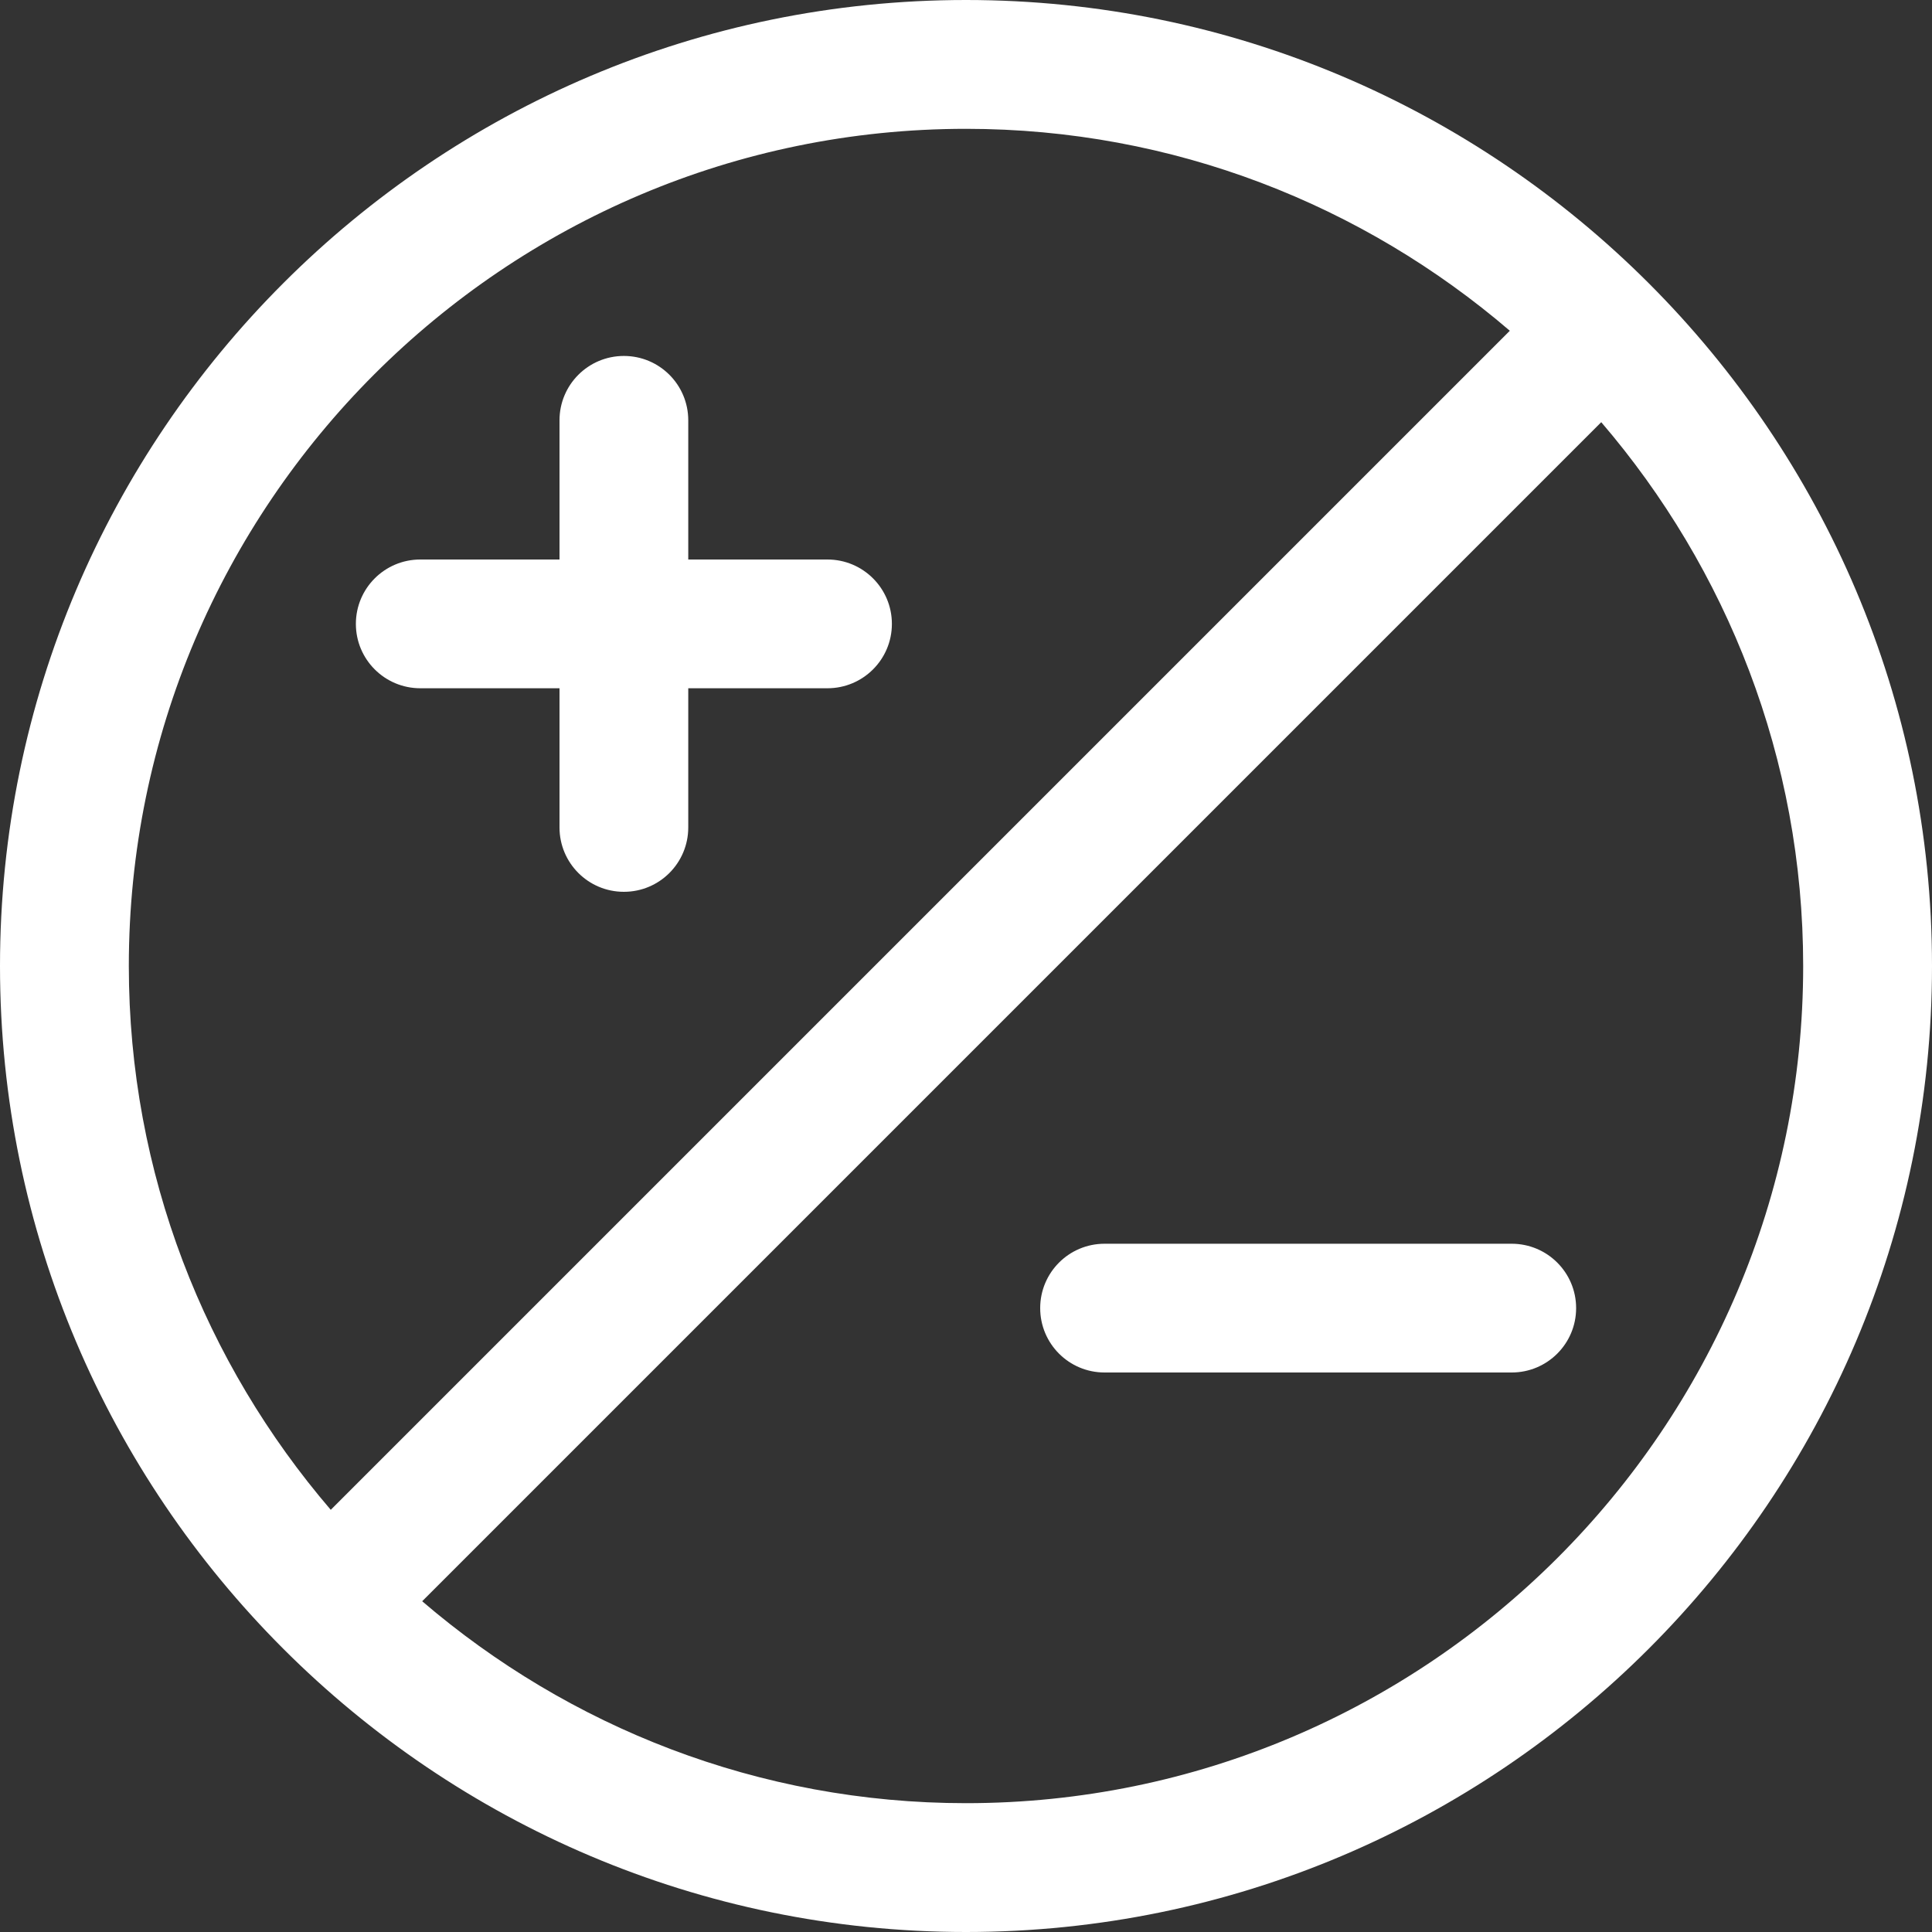 <svg width="25" height="25" viewBox="0 0 25 25" fill="none" xmlns="http://www.w3.org/2000/svg">
<rect x="0" y="0" width="25" height="25" fill="#333333" stroke="none"/>
<path d="M12.5 0C5.607 0 0 5.607 0 12.5C0 19.392 5.607 25 12.5 25C19.393 25 25 19.392 25 12.5C25 5.607 19.393 0 12.5 0ZM1.667 12.5C1.667 6.526 6.527 1.667 12.5 1.667C15.186 1.667 17.642 2.655 19.537 4.28L4.28 19.537C2.655 17.642 1.667 15.186 1.667 12.5ZM12.5 23.333C9.814 23.333 7.358 22.345 5.463 20.72L20.72 5.463C22.345 7.358 23.333 9.814 23.333 12.5C23.333 18.474 18.473 23.333 12.5 23.333Z" fill="white"/>
<path d="M10.707 7.24H8.906V5.439C8.906 4.979 8.534 4.606 8.073 4.606C7.612 4.606 7.24 4.979 7.24 5.439V7.24H5.439C4.978 7.24 4.605 7.613 4.605 8.073C4.605 8.533 4.978 8.906 5.439 8.906H7.24V10.707C7.24 11.167 7.612 11.54 8.073 11.54C8.534 11.54 8.906 11.167 8.906 10.707V8.906H10.707C11.168 8.906 11.541 8.533 11.541 8.073C11.541 7.613 11.168 7.24 10.707 7.24Z" fill="white"/>
<path d="M19.561 16.094H14.293C13.832 16.094 13.46 16.467 13.46 16.927C13.46 17.387 13.832 17.76 14.293 17.76H19.561C20.022 17.76 20.395 17.387 20.395 16.927C20.395 16.467 20.022 16.094 19.561 16.094Z" fill="white"/>
</svg>
